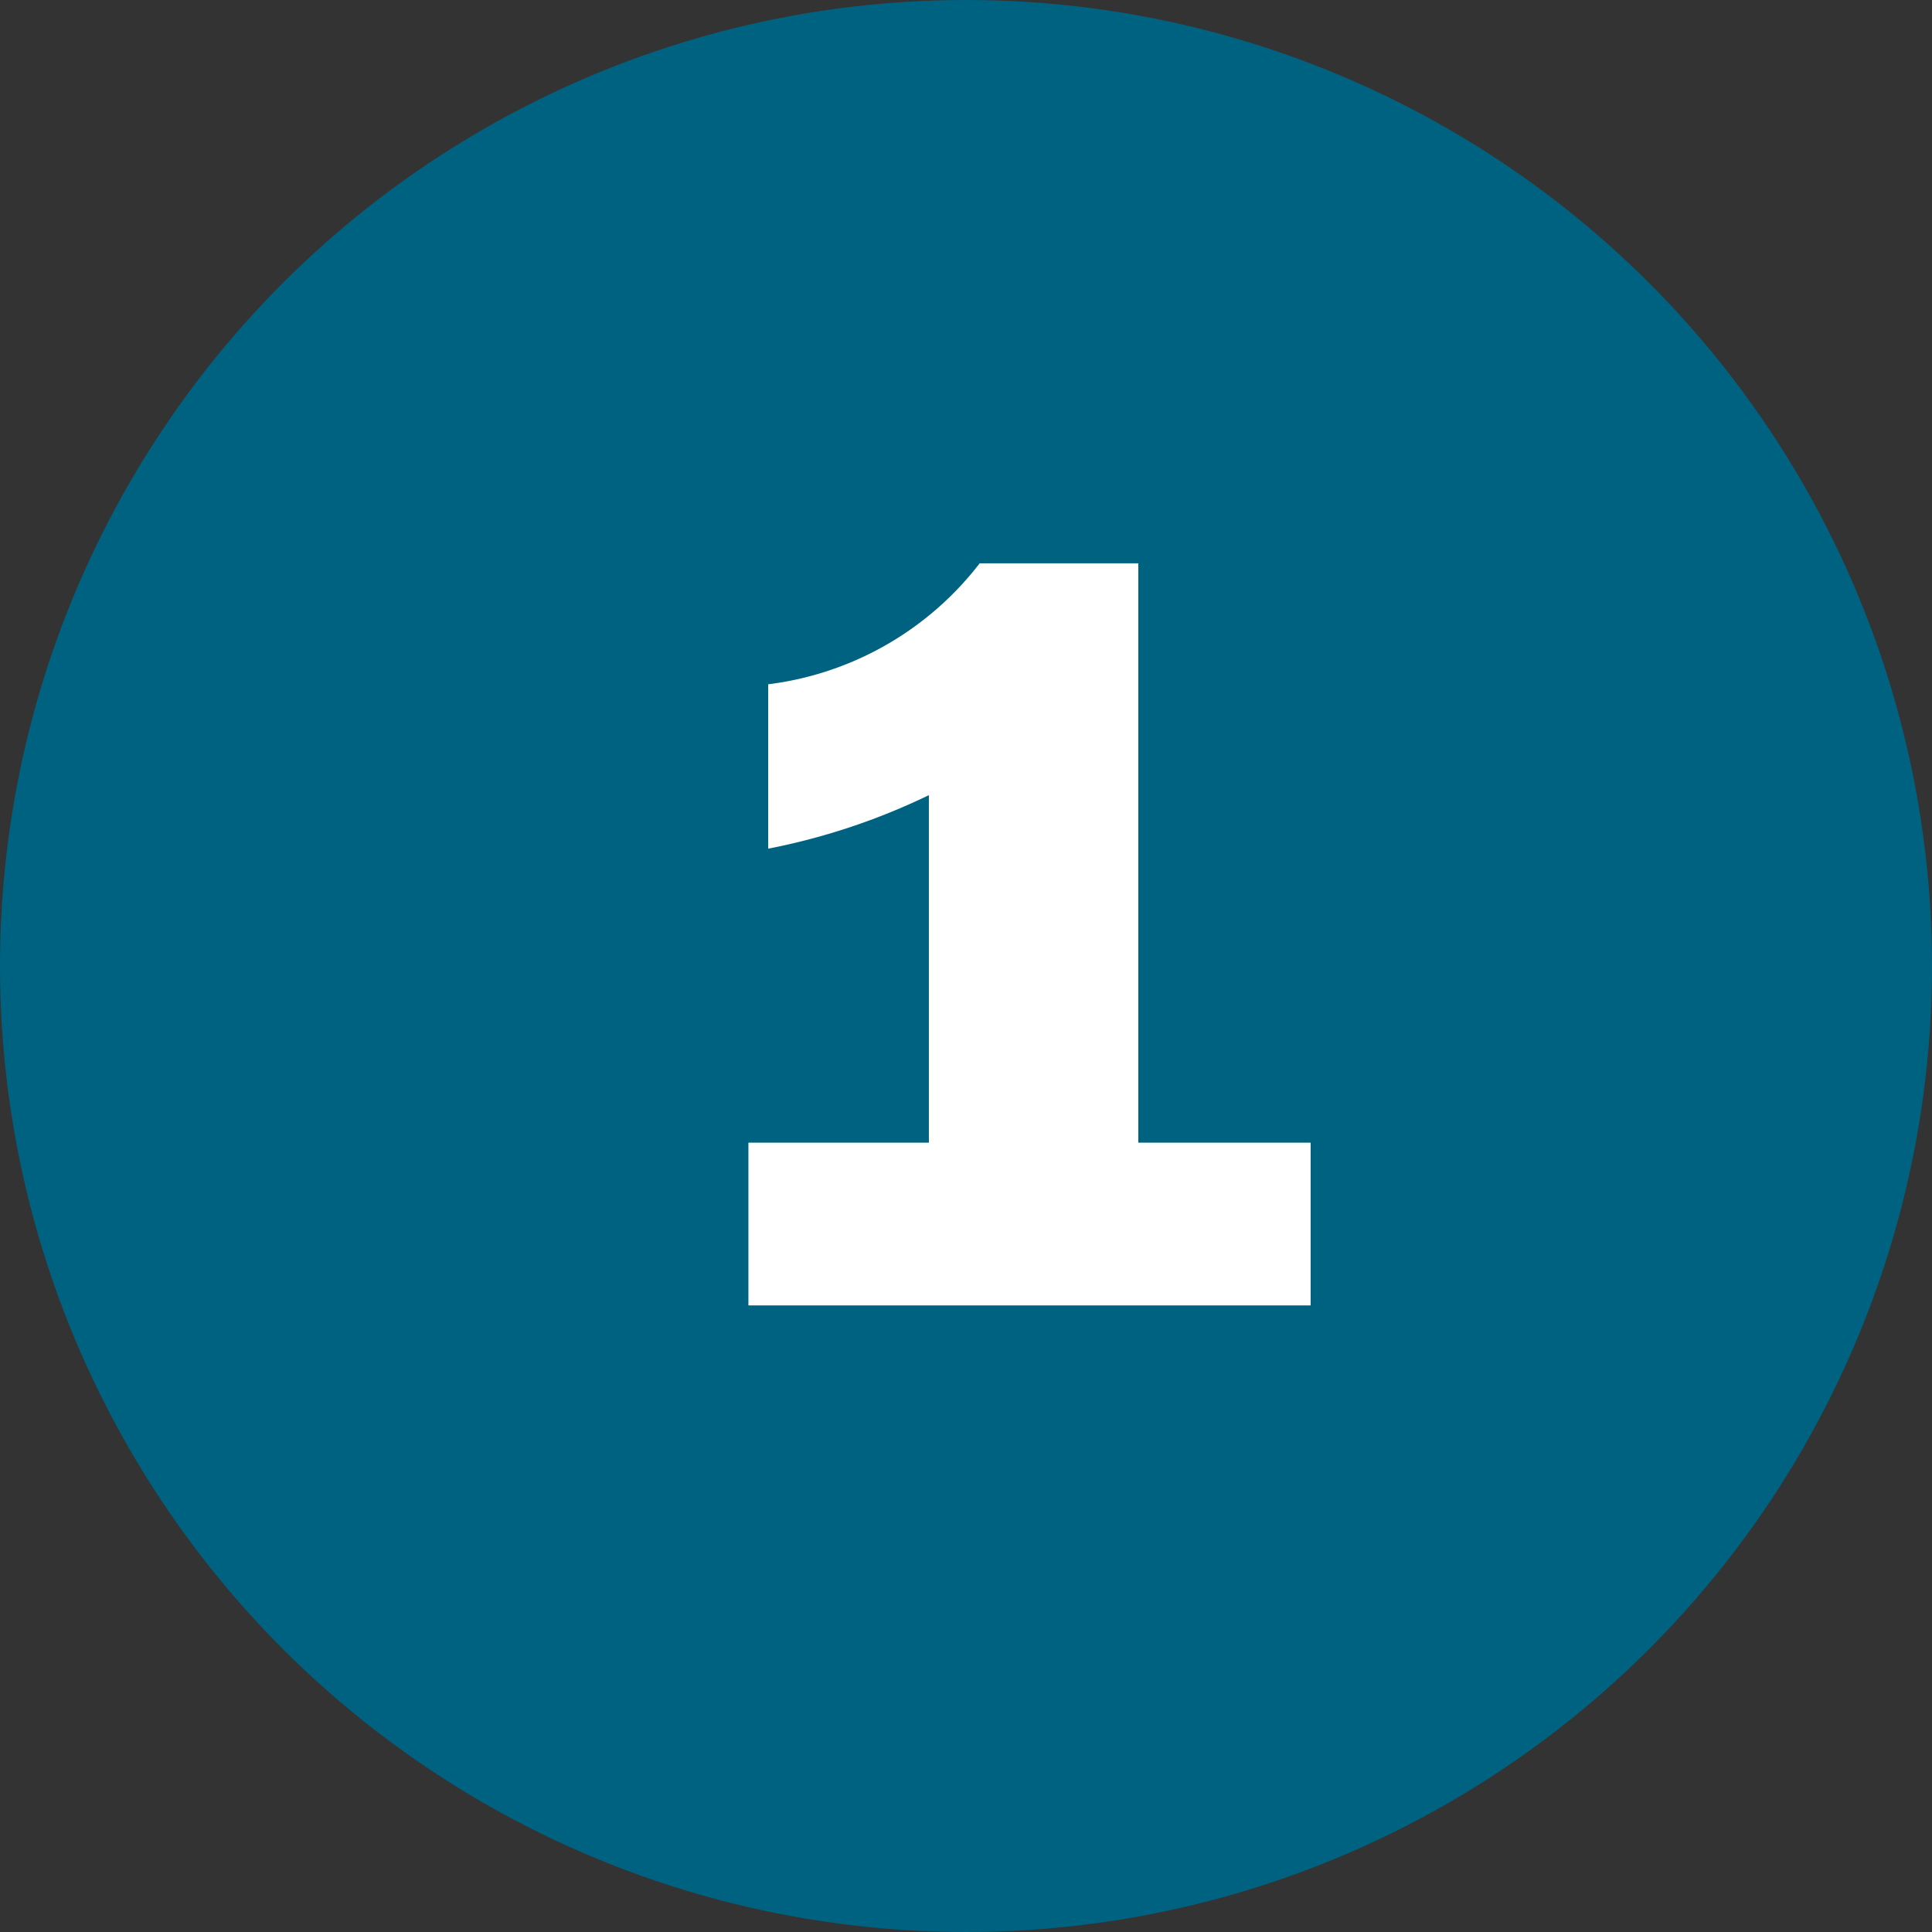 <svg xmlns="http://www.w3.org/2000/svg" width="37" height="37" viewBox="0 0 37 37"><rect x="0" y="0" width="37" height="37" fill="#333333" stroke="none"/><circle cx="18.5" cy="18.5" r="18.5" fill="#006281"/><path d="M8.8-3.117h3.3V0H1.333V-3.117H4.789V-9.772A12.588,12.588,0,0,1,1.712-8.747v-3.148a6.057,6.057,0,0,0,4.05-2.317H8.8Z" transform="translate(13 25)" fill="#fff"/></svg>